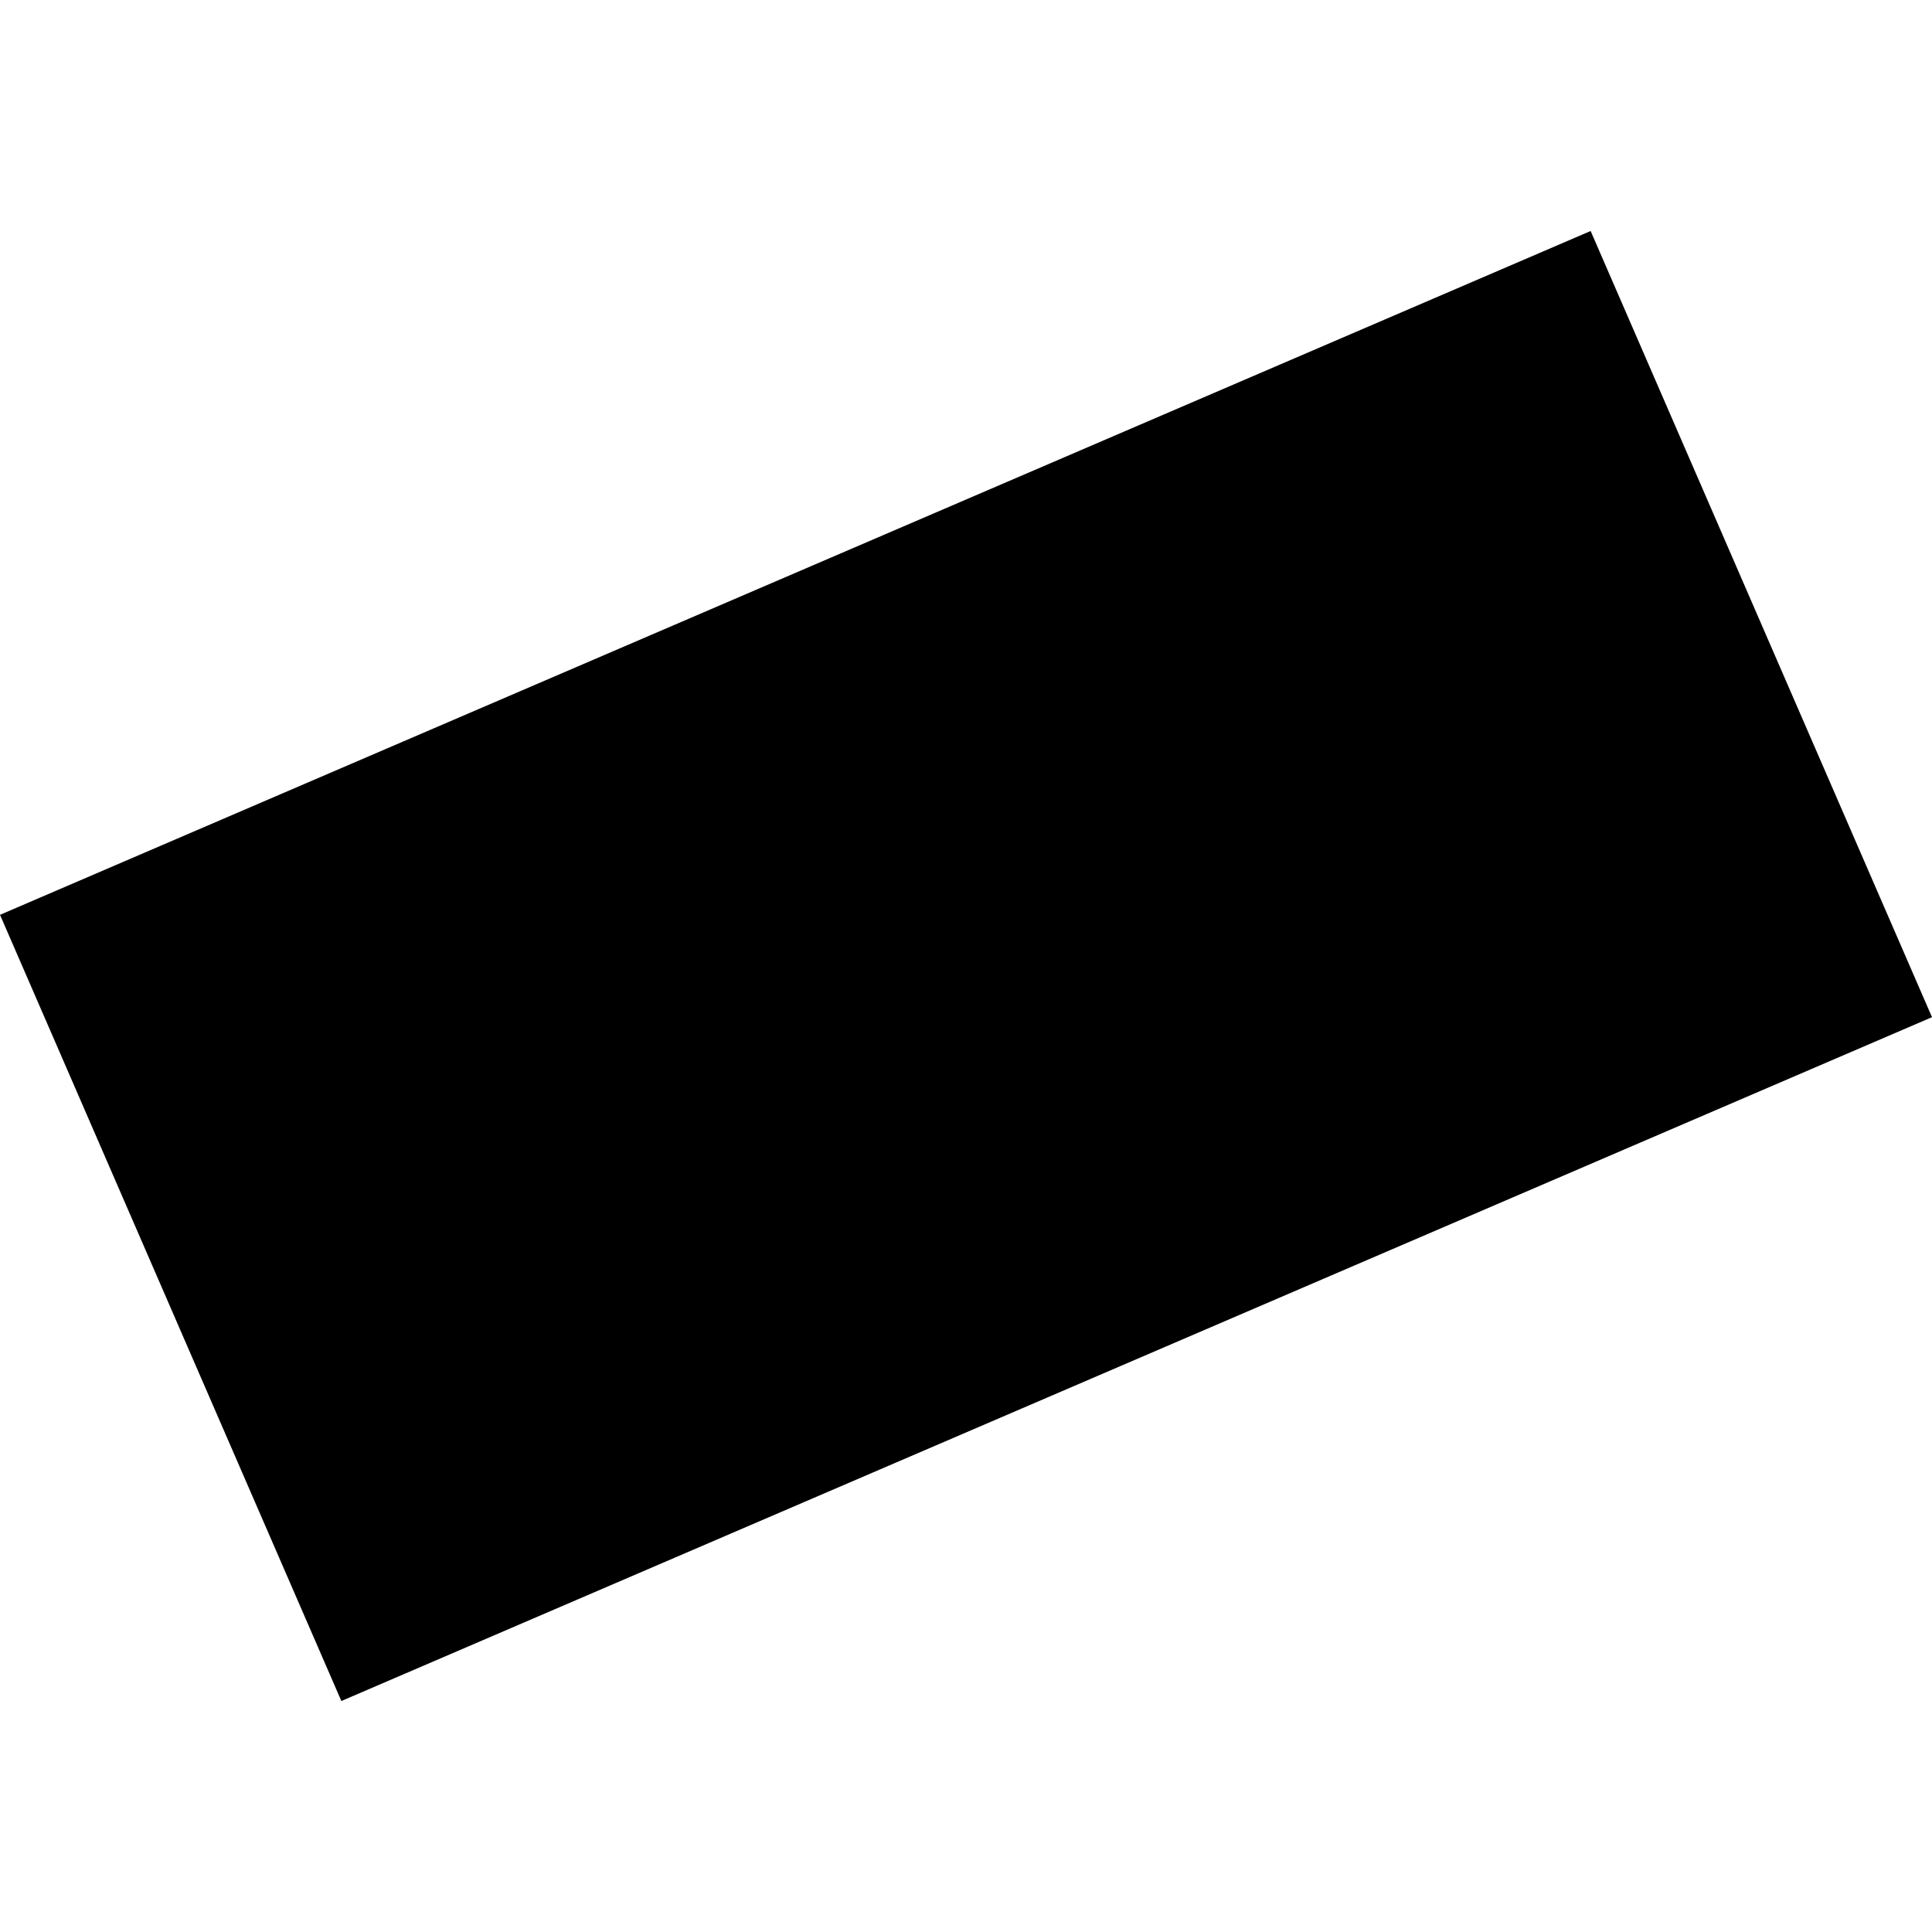 <?xml version="1.0" encoding="utf-8" standalone="no"?>
<!DOCTYPE svg PUBLIC "-//W3C//DTD SVG 1.1//EN"
  "http://www.w3.org/Graphics/SVG/1.1/DTD/svg11.dtd">
<!-- Created with matplotlib (https://matplotlib.org/) -->
<svg height="288pt" version="1.1" viewBox="0 0 288 288" width="288pt" xmlns="http://www.w3.org/2000/svg" xmlns:xlink="http://www.w3.org/1999/xlink">
 <defs>
  <style type="text/css">
*{stroke-linecap:butt;stroke-linejoin:round;}
  </style>
 </defs>
 <g id="figure_1">
  <g id="patch_1">
   <path d="M 0 288 
L 288 288 
L 288 0 
L 0 0 
z
" style="fill:none;opacity:0;"/>
  </g>
  <g id="axes_1">
   <g id="PatchCollection_1">
    <path clip-path="url(#p6c3c6d46af)" d="M 0 136.371 
L 237.113 34.434 
L 288 151.629 
L 50.887 253.566 
L 0 136.371 
"/>
   </g>
  </g>
 </g>
 <defs>
  <clipPath id="p6c3c6d46af">
   <rect height="219.132" width="288" x="0" y="34.434"/>
  </clipPath>
 </defs>
</svg>

